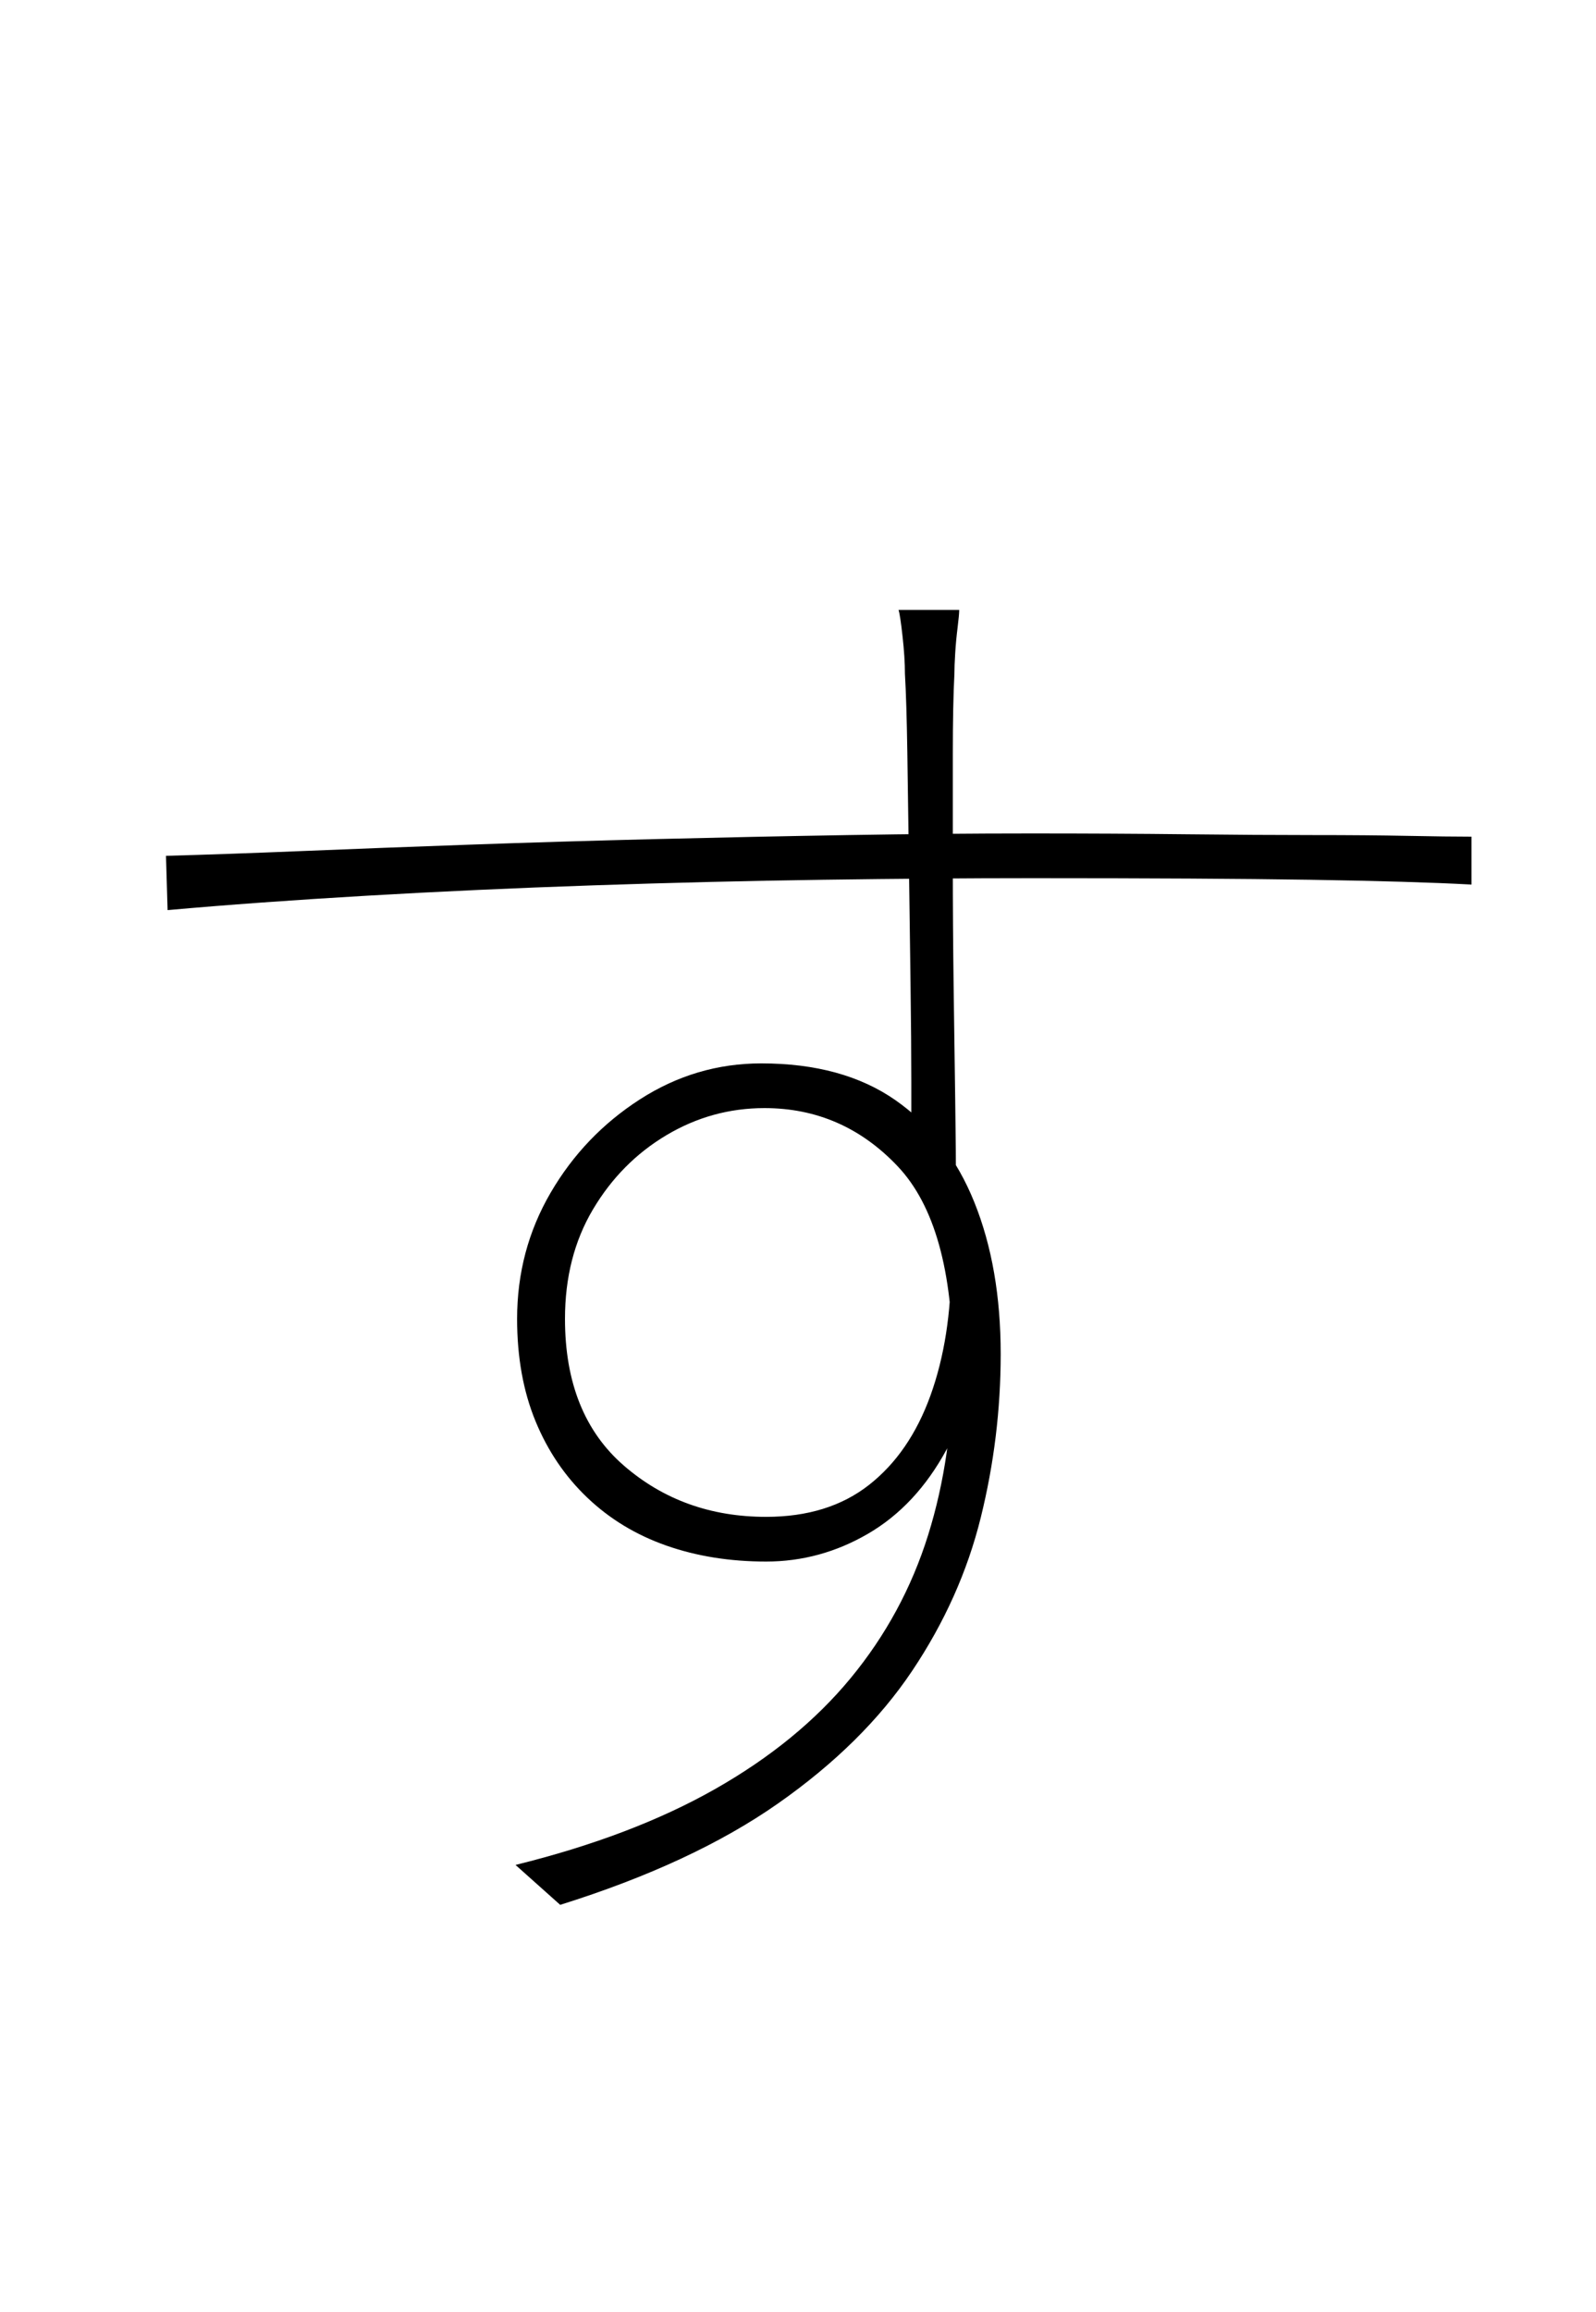 <?xml version="1.0" encoding="UTF-8" standalone="no"?>
<!DOCTYPE svg PUBLIC "-//W3C//DTD SVG 1.1//EN" "http://www.w3.org/Graphics/SVG/1.1/DTD/svg11.dtd">
 <svg xmlns="http://www.w3.org/2000/svg" xmlns:xlink="http://www.w3.org/1999/xlink" width="200" height="289.6"><path fill="black" d="M112.60 76.40L120.20 76.40Q120.20 77 120 78.60Q119.80 80.20 119.70 81.80Q119.60 83.40 119.60 84.40L119.60 84.40Q119.40 88.20 119.40 94.50Q119.40 100.80 119.40 108.30Q119.40 115.80 119.50 123.40Q119.60 131 119.70 137.80Q119.80 144.60 119.80 149.40L119.80 149.40L114.20 142.40Q114.20 140.80 114.20 135.60Q114.20 130.40 114.10 123.10Q114 115.80 113.90 108.20Q113.80 100.60 113.70 94.20Q113.60 87.80 113.40 84.40L113.40 84.40Q113.40 82.40 113.10 79.70Q112.80 77 112.60 76.40L112.60 76.40ZM21 114L20.80 107.20Q28.20 107 37.90 106.60Q47.60 106.20 58.90 105.80Q70.20 105.40 82.30 105.10Q94.40 104.80 106.30 104.60Q118.20 104.40 129.20 104.40L129.20 104.40Q139.80 104.40 148.70 104.50Q157.60 104.60 164.50 104.60Q171.40 104.60 176.40 104.70Q181.40 104.80 184.40 104.80L184.40 104.80L184.40 110.80Q177 110.40 164.20 110.20Q151.40 110 129.40 110L129.40 110Q117.20 110 103.10 110.20Q89 110.40 74.30 110.90Q59.60 111.40 45.90 112.20Q32.20 113 21 114L21 114ZM119.20 158.20L122.40 164.20Q122.40 174.60 118.60 181.60Q114.80 188.60 108.80 192.10Q102.80 195.60 96 195.60L96 195.60Q89.20 195.60 83.50 193.60Q77.80 191.60 73.60 187.60Q69.40 183.60 67.10 178Q64.80 172.40 64.80 165.20L64.80 165.20Q64.80 156.60 69 149.40Q73.20 142.20 80.20 137.70Q87.20 133.20 95.40 133.20L95.40 133.20Q105.60 133.20 112.20 137.80Q118.80 142.40 122.10 150.60Q125.40 158.80 125.40 169.60L125.40 169.60Q125.40 180 122.90 190.10Q120.40 200.20 114.30 209.30Q108.20 218.40 97.50 225.90Q86.80 233.40 70.20 238.60L70.20 238.60L64.60 233.60Q79.20 230 89.60 224.10Q100 218.20 106.60 210.20Q113.20 202.20 116.30 192.30Q119.40 182.40 119.40 170.80L119.40 170.80Q119.40 153.40 112.50 146.10Q105.60 138.80 95.80 138.80L95.80 138.80Q89.20 138.80 83.50 142.20Q77.80 145.60 74.30 151.50Q70.80 157.40 70.80 165.20L70.80 165.20Q70.80 177.20 78.20 183.60Q85.60 190 96 190L96 190Q103.80 190 108.90 186Q114 182 116.60 174.80Q119.20 167.60 119.20 158.20L119.20 158.20Z"/></svg>